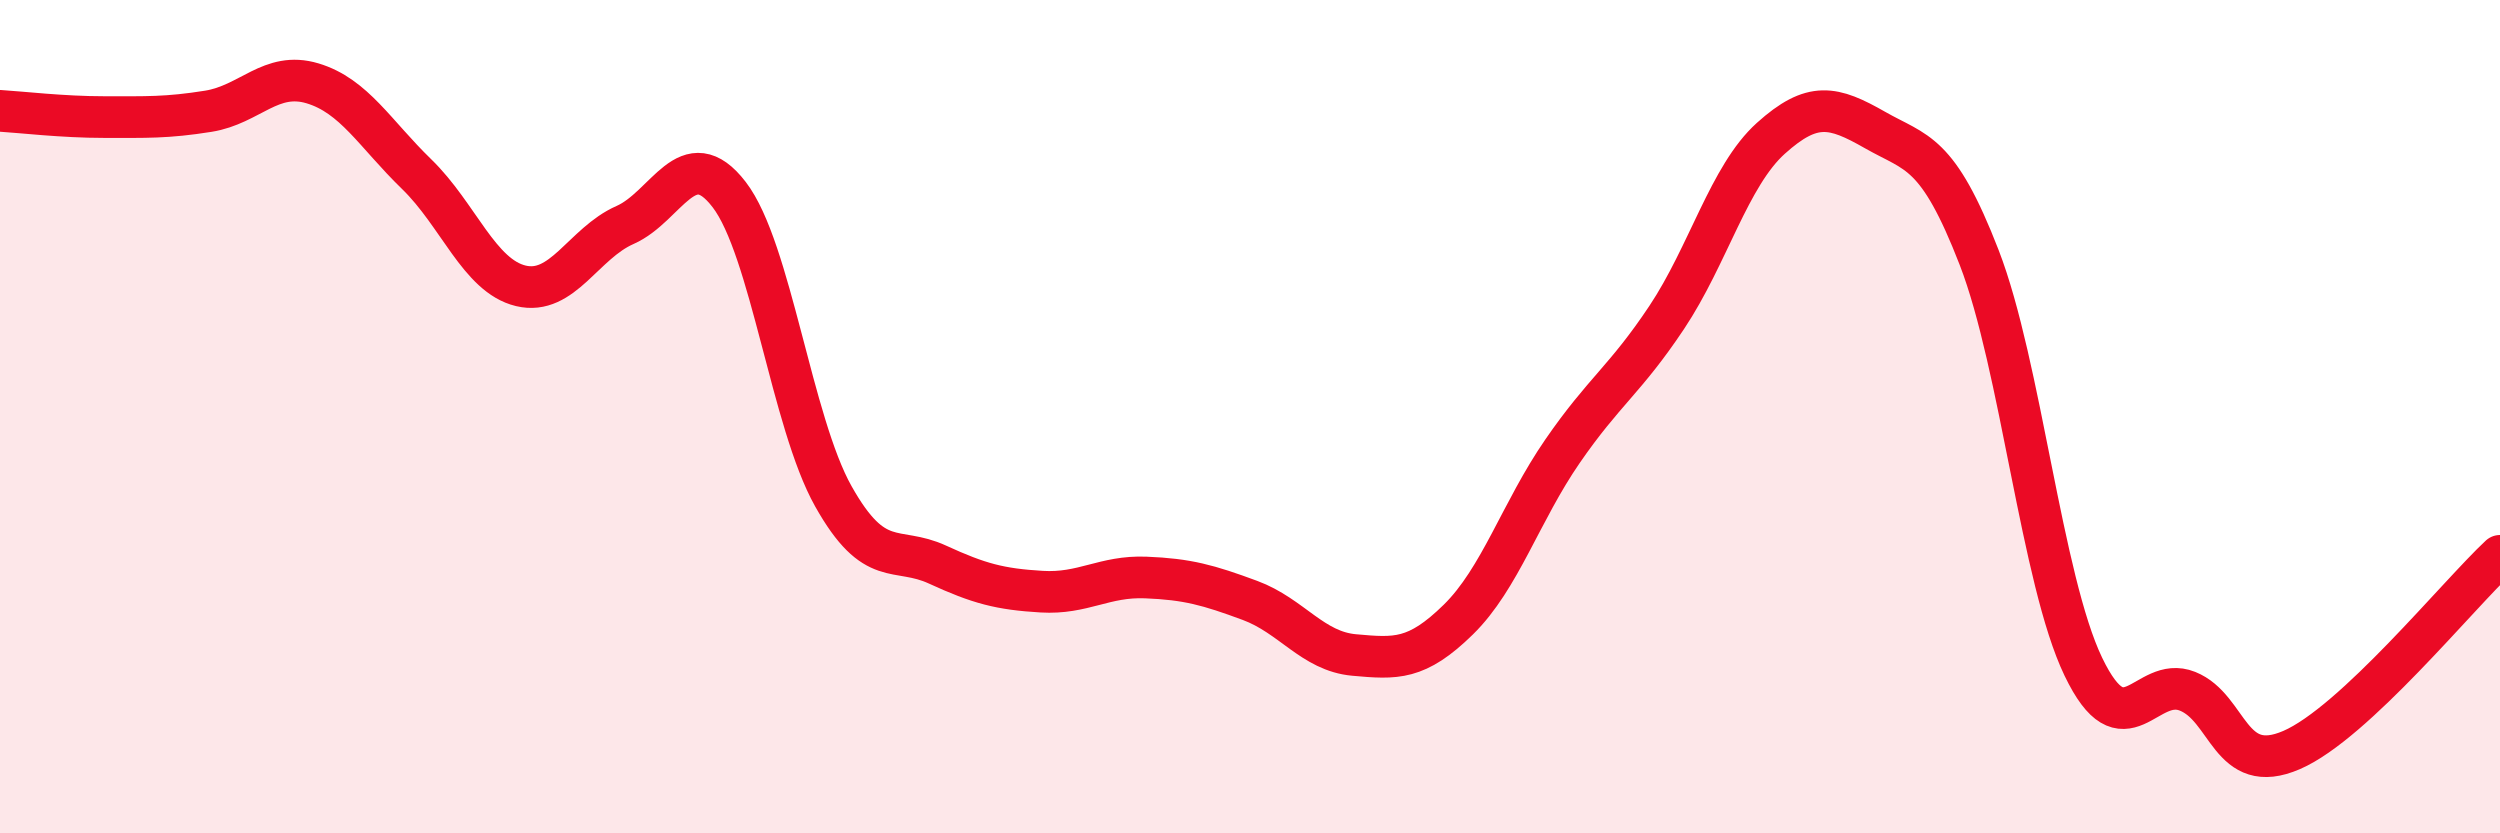 
    <svg width="60" height="20" viewBox="0 0 60 20" xmlns="http://www.w3.org/2000/svg">
      <path
        d="M 0,2.66 C 0.5,2.69 1.5,2.81 2.5,2.81 C 3.5,2.81 4,2.83 5,2.67 C 6,2.51 6.5,1.7 7.5,2 C 8.5,2.3 9,3.21 10,4.18 C 11,5.15 11.5,6.62 12.5,6.86 C 13.5,7.1 14,5.84 15,5.4 C 16,4.96 16.5,3.37 17.5,4.67 C 18.5,5.97 19,10.13 20,11.91 C 21,13.69 21.5,13.09 22.5,13.55 C 23.5,14.01 24,14.14 25,14.2 C 26,14.26 26.5,13.82 27.5,13.86 C 28.5,13.9 29,14.04 30,14.41 C 31,14.78 31.5,15.63 32.5,15.72 C 33.5,15.81 34,15.85 35,14.87 C 36,13.89 36.5,12.28 37.5,10.83 C 38.5,9.38 39,9.12 40,7.62 C 41,6.12 41.5,4.22 42.5,3.32 C 43.5,2.42 44,2.55 45,3.12 C 46,3.69 46.5,3.6 47.5,6.18 C 48.5,8.76 49,13.92 50,16 C 51,18.08 51.5,16.19 52.5,16.59 C 53.5,16.99 53.5,18.65 55,18 C 56.5,17.35 59,14.27 60,13.34L60 20L0 20Z"
        fill="#EB0A25"
        opacity="0.1"
        stroke-linecap="round"
        stroke-linejoin="round"
      />
      <path
        d="M 0,2.66 C 0.5,2.69 1.5,2.81 2.5,2.81 C 3.5,2.81 4,2.83 5,2.67 C 6,2.51 6.5,1.7 7.5,2 C 8.5,2.3 9,3.21 10,4.18 C 11,5.15 11.5,6.62 12.5,6.86 C 13.5,7.1 14,5.84 15,5.4 C 16,4.96 16.5,3.37 17.5,4.67 C 18.5,5.97 19,10.13 20,11.91 C 21,13.69 21.5,13.09 22.5,13.55 C 23.5,14.01 24,14.14 25,14.2 C 26,14.26 26.5,13.82 27.5,13.86 C 28.5,13.9 29,14.04 30,14.41 C 31,14.78 31.5,15.63 32.5,15.72 C 33.5,15.81 34,15.85 35,14.87 C 36,13.89 36.5,12.28 37.5,10.83 C 38.5,9.38 39,9.12 40,7.62 C 41,6.12 41.5,4.22 42.5,3.32 C 43.5,2.42 44,2.55 45,3.12 C 46,3.69 46.5,3.6 47.5,6.18 C 48.5,8.76 49,13.92 50,16 C 51,18.08 51.5,16.19 52.5,16.59 C 53.5,16.99 53.5,18.65 55,18 C 56.5,17.35 59,14.27 60,13.34"
        stroke="#EB0A25"
        stroke-width="1"
        fill="none"
        stroke-linecap="round"
        stroke-linejoin="round"
      />
    </svg>
  